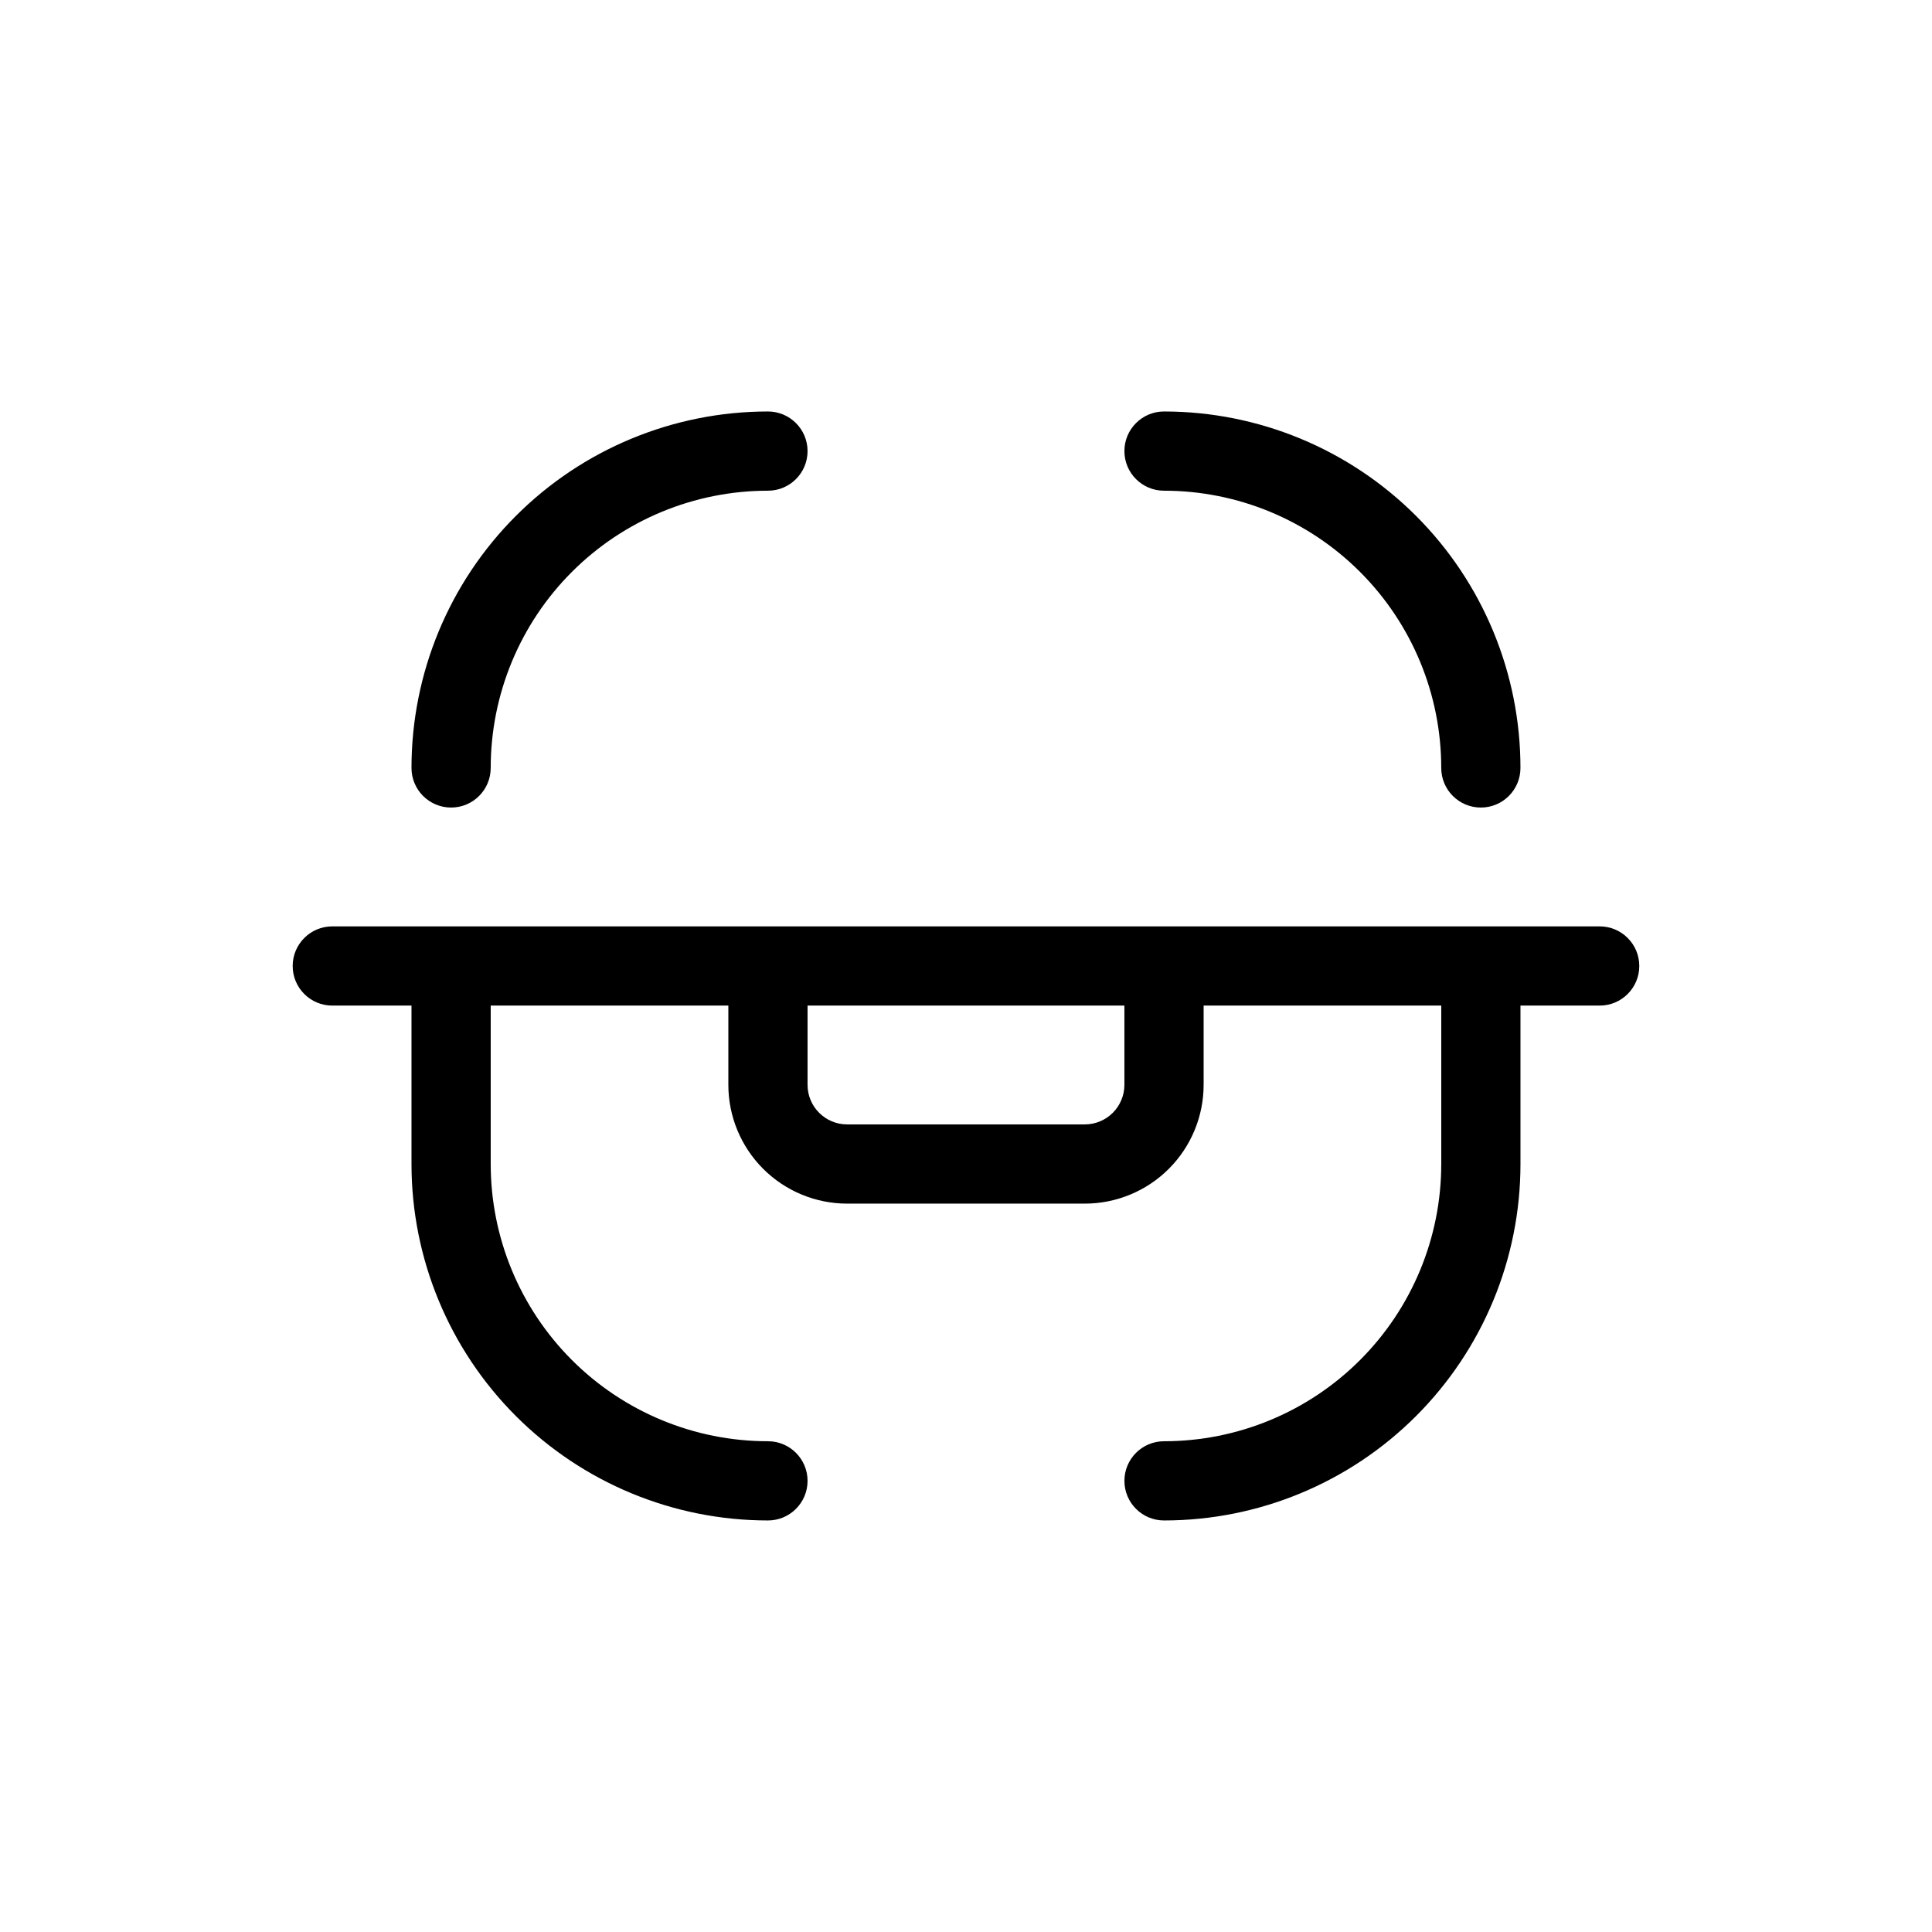 <?xml version="1.0" encoding="UTF-8"?>
<!-- Uploaded to: ICON Repo, www.iconrepo.com, Generator: ICON Repo Mixer Tools -->
<svg fill="#000000" width="800px" height="800px" version="1.1" viewBox="144 144 512 512" xmlns="http://www.w3.org/2000/svg">
 <path d="m567.93 389.5h-335.87c-5.797 0-10.496 4.699-10.496 10.496s4.699 10.496 10.496 10.496h20.992v41.984c0 25.051 9.953 49.078 27.668 66.793 17.715 17.719 41.742 27.668 66.797 27.668 5.797 0 10.496-4.699 10.496-10.496 0-5.797-4.699-10.496-10.496-10.496-19.488 0-38.176-7.738-51.953-21.52-13.781-13.777-21.52-32.465-21.52-51.949v-41.984h62.977v20.992c0 8.348 3.316 16.359 9.223 22.266 5.902 5.902 13.914 9.223 22.266 9.223h62.977c8.348 0 16.359-3.32 22.266-9.223 5.902-5.906 9.223-13.918 9.223-22.266v-20.992h62.977v41.984h-0.004c0 19.484-7.738 38.172-21.52 51.949-13.777 13.781-32.465 21.52-51.949 21.52-5.797 0-10.496 4.699-10.496 10.496 0 5.797 4.699 10.496 10.496 10.496 25.051 0 49.078-9.949 66.793-27.668 17.719-17.715 27.668-41.742 27.668-66.793v-41.984h20.992c5.797 0 10.496-4.699 10.496-10.496s-4.699-10.496-10.496-10.496zm-125.95 41.984c0 2.781-1.109 5.453-3.074 7.422-1.969 1.965-4.641 3.074-7.422 3.074h-62.977c-5.797 0-10.496-4.699-10.496-10.496v-20.992h83.969zm0-167.94c0-5.797 4.699-10.496 10.496-10.496 25.051 0 49.078 9.953 66.793 27.668 17.719 17.715 27.668 41.742 27.668 66.797 0 5.797-4.699 10.496-10.496 10.496-5.797 0-10.496-4.699-10.496-10.496 0-19.488-7.738-38.176-21.52-51.953-13.777-13.781-32.465-21.52-51.949-21.52-5.797 0-10.496-4.699-10.496-10.496zm-188.93 83.969c0-25.055 9.953-49.082 27.668-66.797s41.742-27.668 66.797-27.668c5.797 0 10.496 4.699 10.496 10.496s-4.699 10.496-10.496 10.496c-19.488 0-38.176 7.738-51.953 21.52-13.781 13.777-21.52 32.465-21.52 51.953 0 5.797-4.699 10.496-10.496 10.496s-10.496-4.699-10.496-10.496z"/>
</svg>